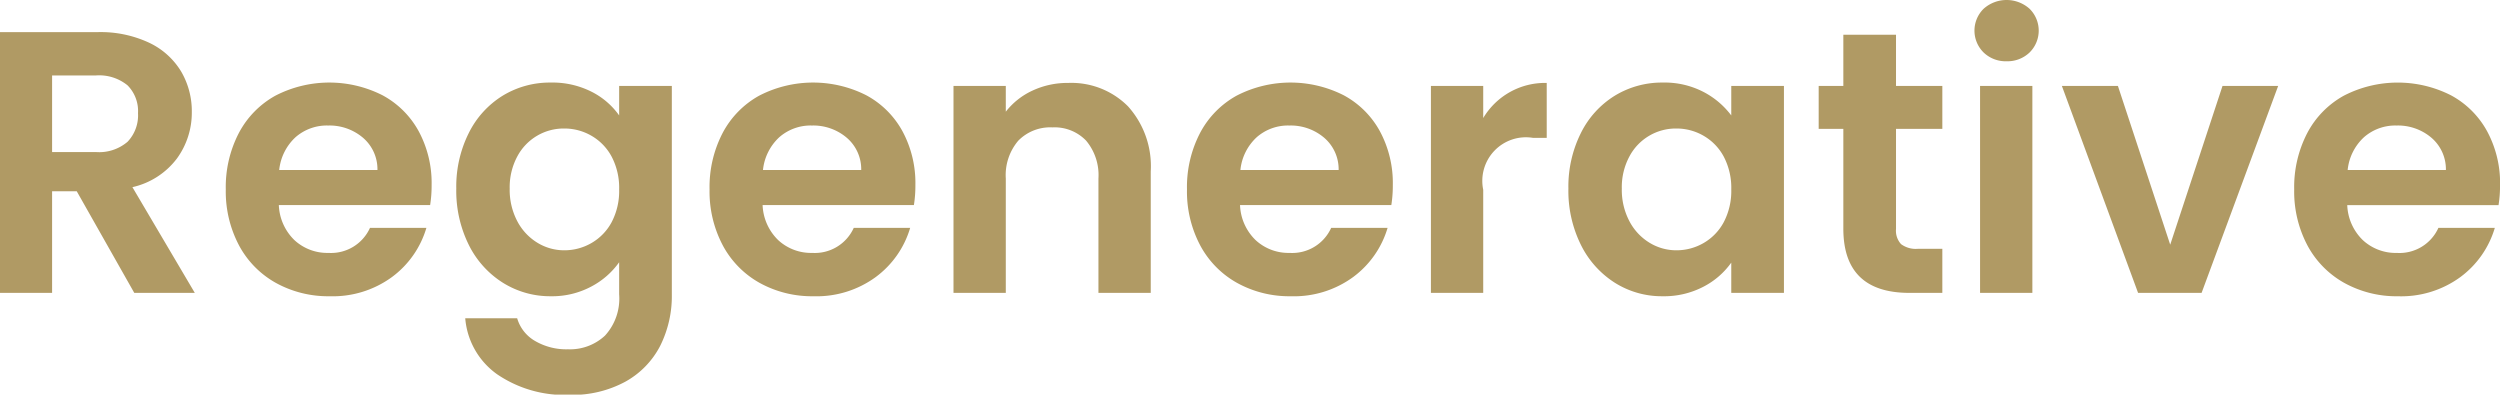 <svg xmlns="http://www.w3.org/2000/svg" width="133.844" height="21.125" viewBox="0 0 133.844 21.125">
  <defs>
    <style>
      .cls-1 {
        fill: #b09a64;
        fill-rule: evenodd;
      }
    </style>
  </defs>
  <path id="Regenerative" class="cls-1" d="M147.273,277.649l-3.34-5.66a4.113,4.113,0,0,0,2.38-1.53,4.159,4.159,0,0,0,.8-2.49,4.2,4.2,0,0,0-.57-2.17,3.98,3.98,0,0,0-1.71-1.54,6.119,6.119,0,0,0-2.76-.57h-5.24v13.96h2.8v-5.44h1.32l3.08,5.44h3.24Zm-7.64-11.64h2.34a2.4,2.4,0,0,1,1.7.53,1.954,1.954,0,0,1,.56,1.49,2.049,2.049,0,0,1-.56,1.53,2.338,2.338,0,0,1-1.7.55h-2.34v-4.1Zm20.319,5.86a5.84,5.84,0,0,0-.69-2.87,4.788,4.788,0,0,0-1.94-1.93,6.293,6.293,0,0,0-5.73.02,4.886,4.886,0,0,0-1.96,2,6.27,6.27,0,0,0-.7,3.02,6.164,6.164,0,0,0,.71,3,4.989,4.989,0,0,0,1.98,2.01,5.783,5.783,0,0,0,2.87.71,5.37,5.37,0,0,0,3.34-1.03,5.045,5.045,0,0,0,1.84-2.63h-3.02a2.287,2.287,0,0,1-2.22,1.34,2.591,2.591,0,0,1-1.82-.68,2.757,2.757,0,0,1-.84-1.88h8.1a6.645,6.645,0,0,0,.08-1.08h0Zm-8.16-.8a2.772,2.772,0,0,1,.87-1.75,2.542,2.542,0,0,1,1.75-.63,2.766,2.766,0,0,1,1.86.65,2.218,2.218,0,0,1,.78,1.73h-5.26Zm14.54-4.68a4.842,4.842,0,0,0-2.57.7,4.911,4.911,0,0,0-1.82,2,6.41,6.41,0,0,0-.67,2.98,6.515,6.515,0,0,0,.67,3.01,5.021,5.021,0,0,0,1.83,2.03,4.759,4.759,0,0,0,2.56.72,4.453,4.453,0,0,0,2.17-.52,4.26,4.26,0,0,0,1.49-1.3v1.72a2.932,2.932,0,0,1-.76,2.21,2.743,2.743,0,0,1-1.98.73,3.311,3.311,0,0,1-1.77-.45,2.072,2.072,0,0,1-.95-1.21h-2.78a4.078,4.078,0,0,0,1.71,3,6.412,6.412,0,0,0,3.87,1.1,5.951,5.951,0,0,0,3-.71,4.607,4.607,0,0,0,1.86-1.92,5.951,5.951,0,0,0,.62-2.75v-11.16h-2.82v1.58a4.014,4.014,0,0,0-1.48-1.27,4.646,4.646,0,0,0-2.18-.49h0Zm3.66,5.72a3.589,3.589,0,0,1-.4,1.75,2.823,2.823,0,0,1-1.08,1.12,2.886,2.886,0,0,1-1.46.39,2.74,2.74,0,0,1-1.43-.4,2.949,2.949,0,0,1-1.08-1.15,3.594,3.594,0,0,1-.41-1.75,3.481,3.481,0,0,1,.41-1.73,2.812,2.812,0,0,1,2.51-1.49,2.886,2.886,0,0,1,1.46.39,2.823,2.823,0,0,1,1.08,1.12,3.589,3.589,0,0,1,.4,1.75h0Zm15.86-.24a5.84,5.84,0,0,0-.69-2.87,4.788,4.788,0,0,0-1.94-1.93,6.293,6.293,0,0,0-5.73.02,4.886,4.886,0,0,0-1.96,2,6.27,6.27,0,0,0-.7,3.02,6.164,6.164,0,0,0,.71,3,4.989,4.989,0,0,0,1.98,2.01,5.783,5.783,0,0,0,2.87.71,5.37,5.37,0,0,0,3.34-1.03,5.045,5.045,0,0,0,1.84-2.63h-3.02a2.287,2.287,0,0,1-2.22,1.34,2.591,2.591,0,0,1-1.82-.68,2.757,2.757,0,0,1-.84-1.88h8.1a6.645,6.645,0,0,0,.08-1.08h0Zm-8.16-.8a2.772,2.772,0,0,1,.87-1.75,2.542,2.542,0,0,1,1.75-.63,2.766,2.766,0,0,1,1.86.65,2.218,2.218,0,0,1,.78,1.73h-5.26Zm16.34-4.66a4.426,4.426,0,0,0-1.91.41,3.862,3.862,0,0,0-1.43,1.13v-1.38h-2.8v11.08h2.8v-6.12a2.844,2.844,0,0,1,.67-2.03,2.394,2.394,0,0,1,1.83-.71,2.339,2.339,0,0,1,1.8.71,2.872,2.872,0,0,1,.66,2.03v6.12h2.8v-6.5a4.787,4.787,0,0,0-1.22-3.49,4.273,4.273,0,0,0-3.2-1.25h0Zm17.38,5.46a5.84,5.84,0,0,0-.69-2.87,4.788,4.788,0,0,0-1.94-1.93,6.293,6.293,0,0,0-5.73.02,4.88,4.88,0,0,0-1.96,2,6.27,6.27,0,0,0-.7,3.02,6.153,6.153,0,0,0,.71,3,4.989,4.989,0,0,0,1.98,2.01,5.781,5.781,0,0,0,2.87.71,5.37,5.37,0,0,0,3.34-1.03,5.051,5.051,0,0,0,1.84-2.63h-3.02a2.287,2.287,0,0,1-2.22,1.34,2.591,2.591,0,0,1-1.82-.68,2.748,2.748,0,0,1-.84-1.88h8.1a6.645,6.645,0,0,0,.08-1.08h0Zm-8.16-.8a2.763,2.763,0,0,1,.87-1.75,2.54,2.54,0,0,1,1.75-.63,2.766,2.766,0,0,1,1.86.65,2.224,2.224,0,0,1,.78,1.73h-5.26Zm13-2.78v-1.72h-2.8v11.08h2.8v-5.52a2.335,2.335,0,0,1,2.66-2.78h0.74v-2.94a3.853,3.853,0,0,0-3.4,1.88h0Zm4.56,3.78a6.515,6.515,0,0,0,.67,3.01,5.041,5.041,0,0,0,1.82,2.03,4.71,4.71,0,0,0,2.55.72,4.557,4.557,0,0,0,2.19-.51,4.168,4.168,0,0,0,1.49-1.29v1.62h2.82v-11.08h-2.82v1.58a4.393,4.393,0,0,0-1.49-1.26,4.517,4.517,0,0,0-2.17-.5,4.842,4.842,0,0,0-2.57.7,4.911,4.911,0,0,0-1.82,2,6.41,6.41,0,0,0-.67,2.98h0Zm8.72,0.04a3.589,3.589,0,0,1-.4,1.75,2.823,2.823,0,0,1-1.08,1.12,2.886,2.886,0,0,1-1.46.39,2.74,2.74,0,0,1-1.43-.4,2.949,2.949,0,0,1-1.08-1.15,3.594,3.594,0,0,1-.41-1.75,3.481,3.481,0,0,1,.41-1.73,2.812,2.812,0,0,1,2.51-1.49,2.886,2.886,0,0,1,1.46.39,2.823,2.823,0,0,1,1.08,1.12,3.589,3.589,0,0,1,.4,1.75h0Zm11.3-3.24v-2.3h-2.48v-2.74h-2.82v2.74h-1.32v2.3h1.32v5.34q0,3.44,3.54,3.44h1.76v-2.36h-1.3a1.324,1.324,0,0,1-.91-0.25,1.06,1.06,0,0,1-.27-0.81v-5.36h2.48Zm3.44-3.62a1.709,1.709,0,0,0,1.23-.47,1.642,1.642,0,0,0,0-2.34,1.844,1.844,0,0,0-2.46,0,1.642,1.642,0,0,0,0,2.34,1.705,1.705,0,0,0,1.23.47h0Zm-1.42,1.32v11.08h2.8v-11.08h-2.8Zm7.38,0h-3l4.08,11.08h3.4l4.1-11.08h-2.98l-2.8,8.5Zm20.46,5.3A5.84,5.84,0,0,0,270,269a4.788,4.788,0,0,0-1.94-1.93,6.293,6.293,0,0,0-5.73.02,4.88,4.88,0,0,0-1.96,2,6.27,6.27,0,0,0-.7,3.02,6.153,6.153,0,0,0,.71,3,4.989,4.989,0,0,0,1.98,2.01,5.781,5.781,0,0,0,2.87.71,5.37,5.37,0,0,0,3.34-1.03,5.051,5.051,0,0,0,1.84-2.63h-3.02a2.287,2.287,0,0,1-2.22,1.34,2.591,2.591,0,0,1-1.82-.68,2.748,2.748,0,0,1-.84-1.88h8.1a6.645,6.645,0,0,0,.08-1.08h0Zm-8.16-.8a2.763,2.763,0,0,1,.87-1.75,2.54,2.54,0,0,1,1.75-.63,2.766,2.766,0,0,1,1.86.65,2.224,2.224,0,0,1,.78,1.73h-5.26Z" transform="translate(-136.844 -261.969)"/>
</svg>
